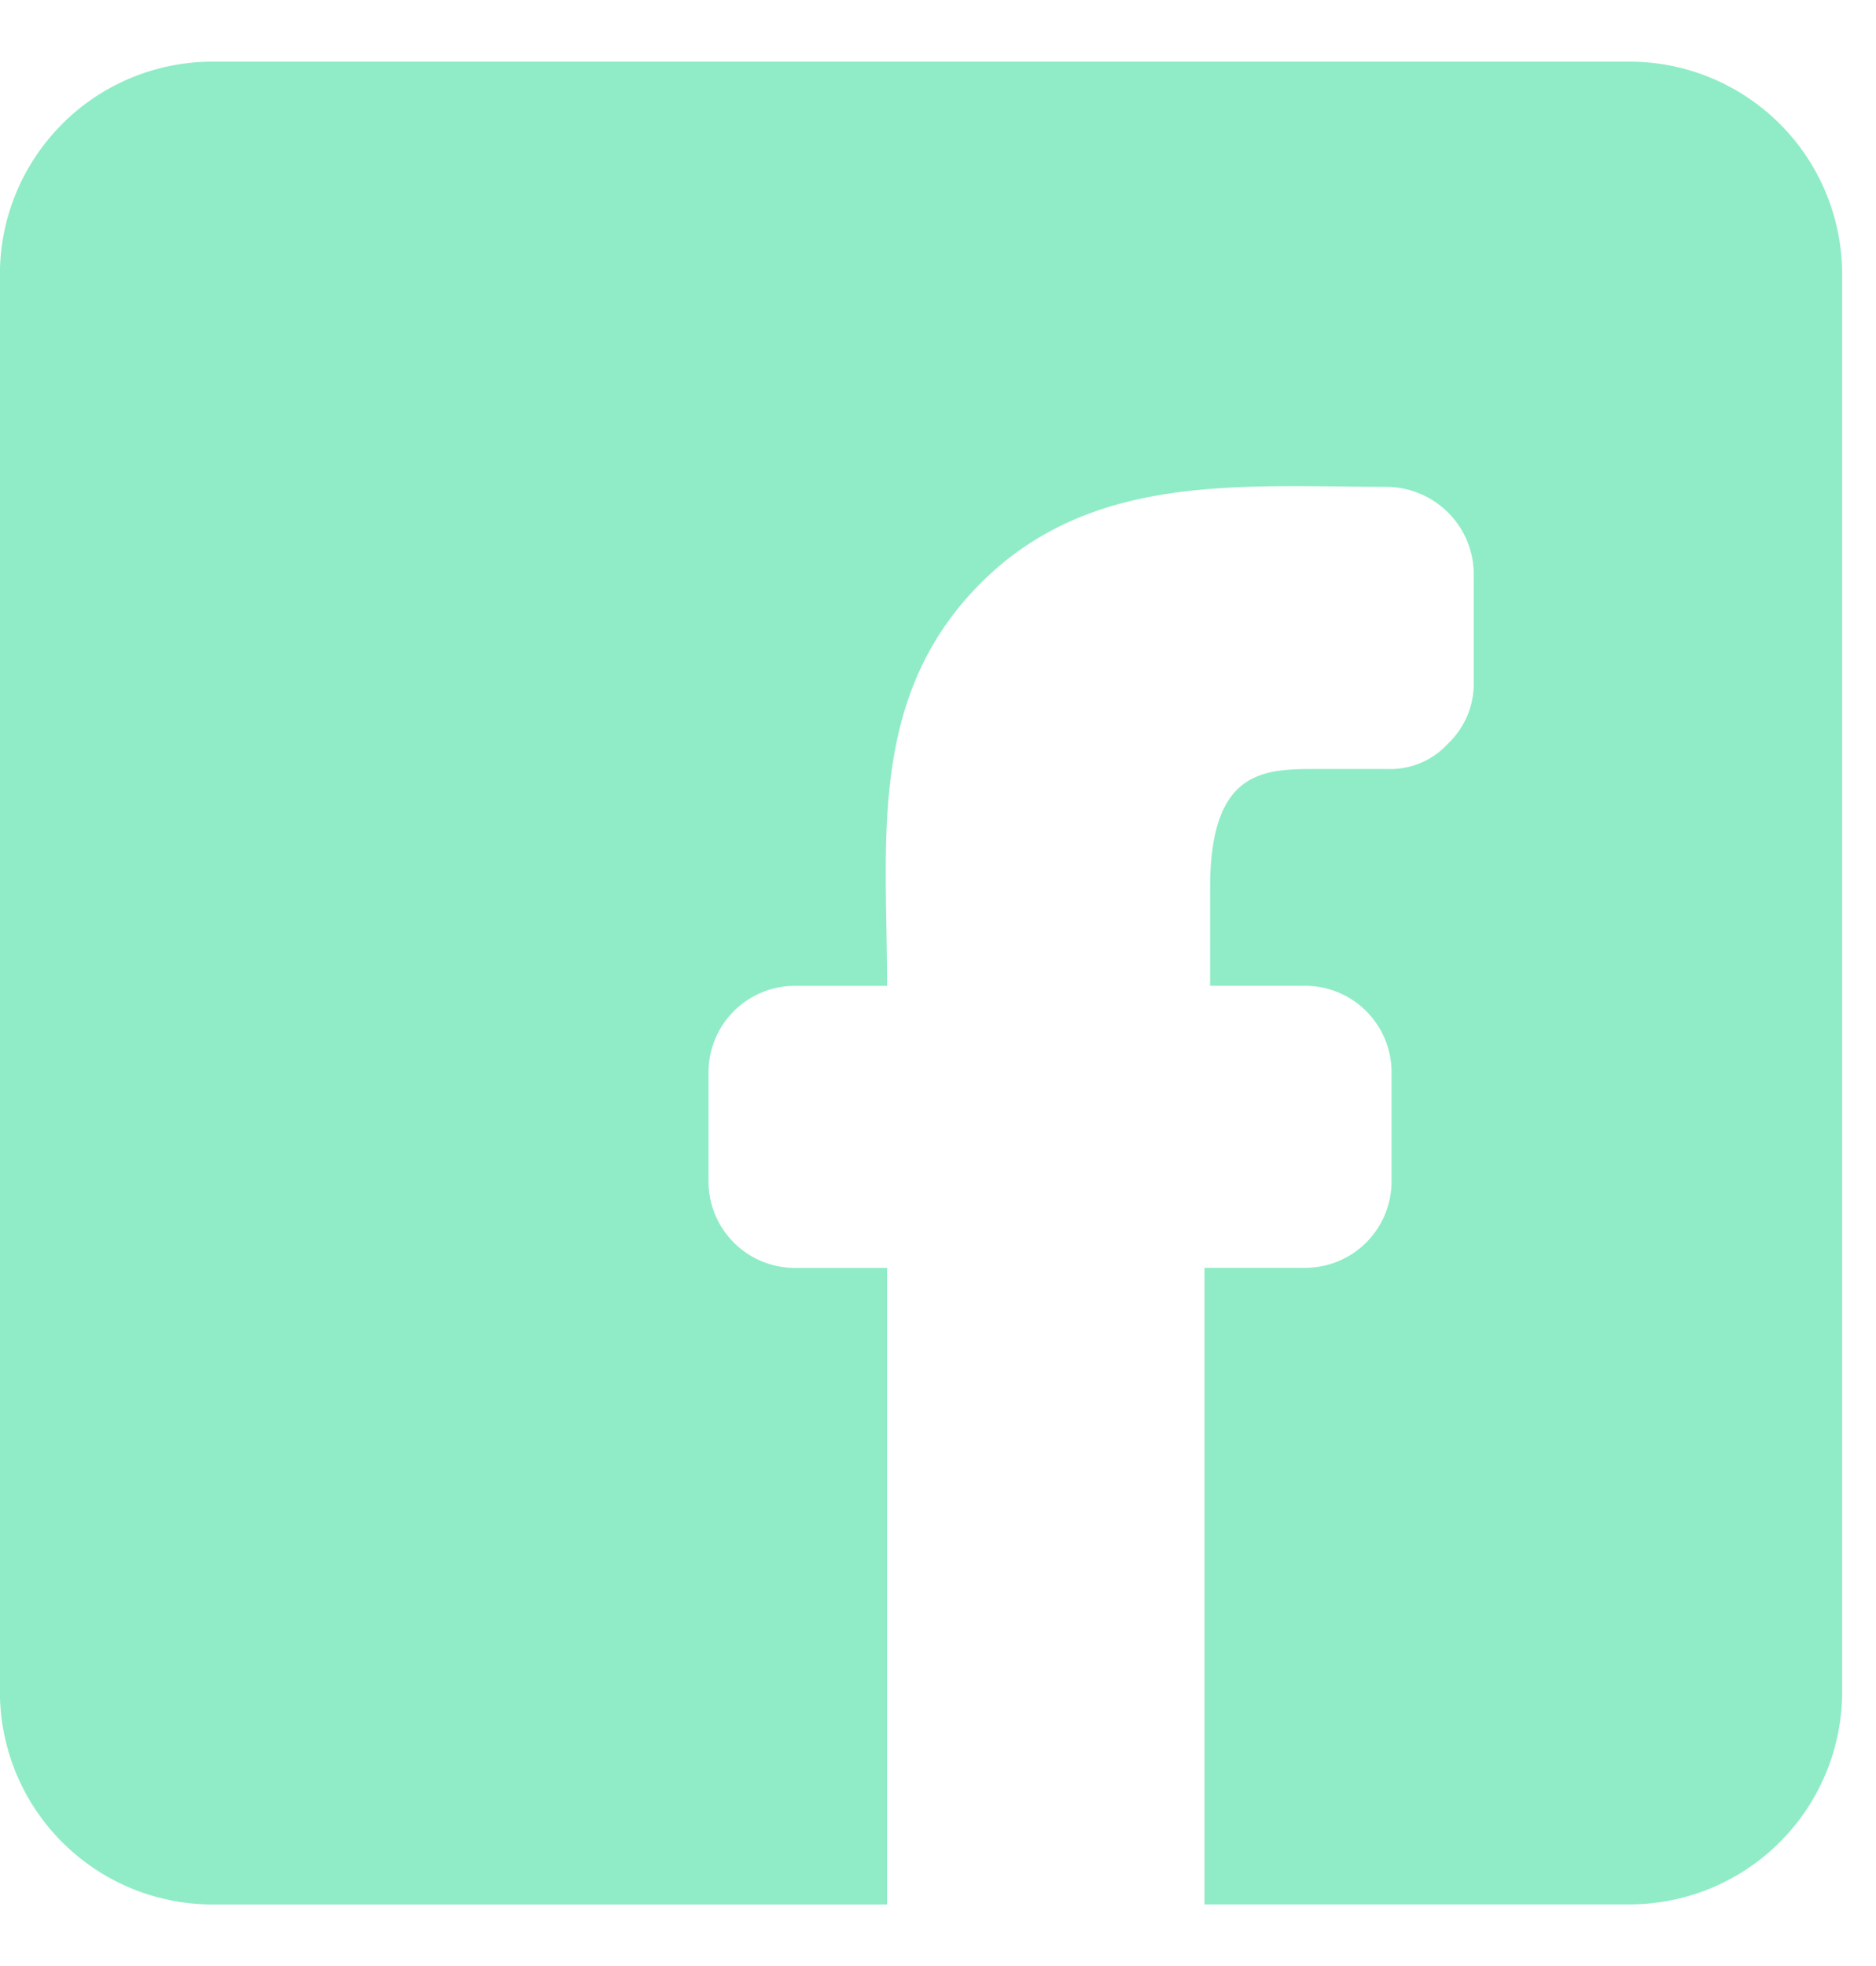 <svg width="21" height="22" fill="none" xmlns="http://www.w3.org/2000/svg"><g clip-path="url('#clip0_6041_11708')"><g clip-path="url('#clip1_6041_11708')"><path fill-rule="evenodd" clip-rule="evenodd" d="M.697 1.386A2.38 2.38 0 0 1 2.379.69h15.863a2.38 2.38 0 0 1 2.379 2.38V18.93a2.38 2.38 0 0 1-2.38 2.38h-4.758v-7.123h1.126a.967.967 0 0 0 .968-.967v-1.222a.968.968 0 0 0-.968-.967h-1.063V9.937c0-1.332.603-1.332 1.206-1.332h.777a.872.872 0 0 0 .682-.286.921.921 0 0 0 .286-.682V6.463a.98.98 0 0 0-.578-.928.984.984 0 0 0-.374-.087c-.176 0-.352-.002-.528-.004-1.517-.017-3.019-.033-4.144 1.191-.999 1.087-.975 2.412-.95 3.767.003.21.007.42.007.63H8.914a.967.967 0 0 0-.983.967v1.222a.968.968 0 0 0 .983.967H9.93v7.123H2.379a2.38 2.38 0 0 1-2.38-2.38V3.07c0-.631.251-1.237.698-1.683Z" fill="#8FECC7"/></g></g><defs><clipPath id="clip0_6041_11708"><path fill="#fff" transform="translate(0 .69)" d="M0 0h20.621v20.621H0z"/></clipPath><clipPath id="clip1_6041_11708"><path fill="#fff" transform="translate(0 .69)" d="M0 0h20.621v20.621H0z"/></clipPath></defs></svg>